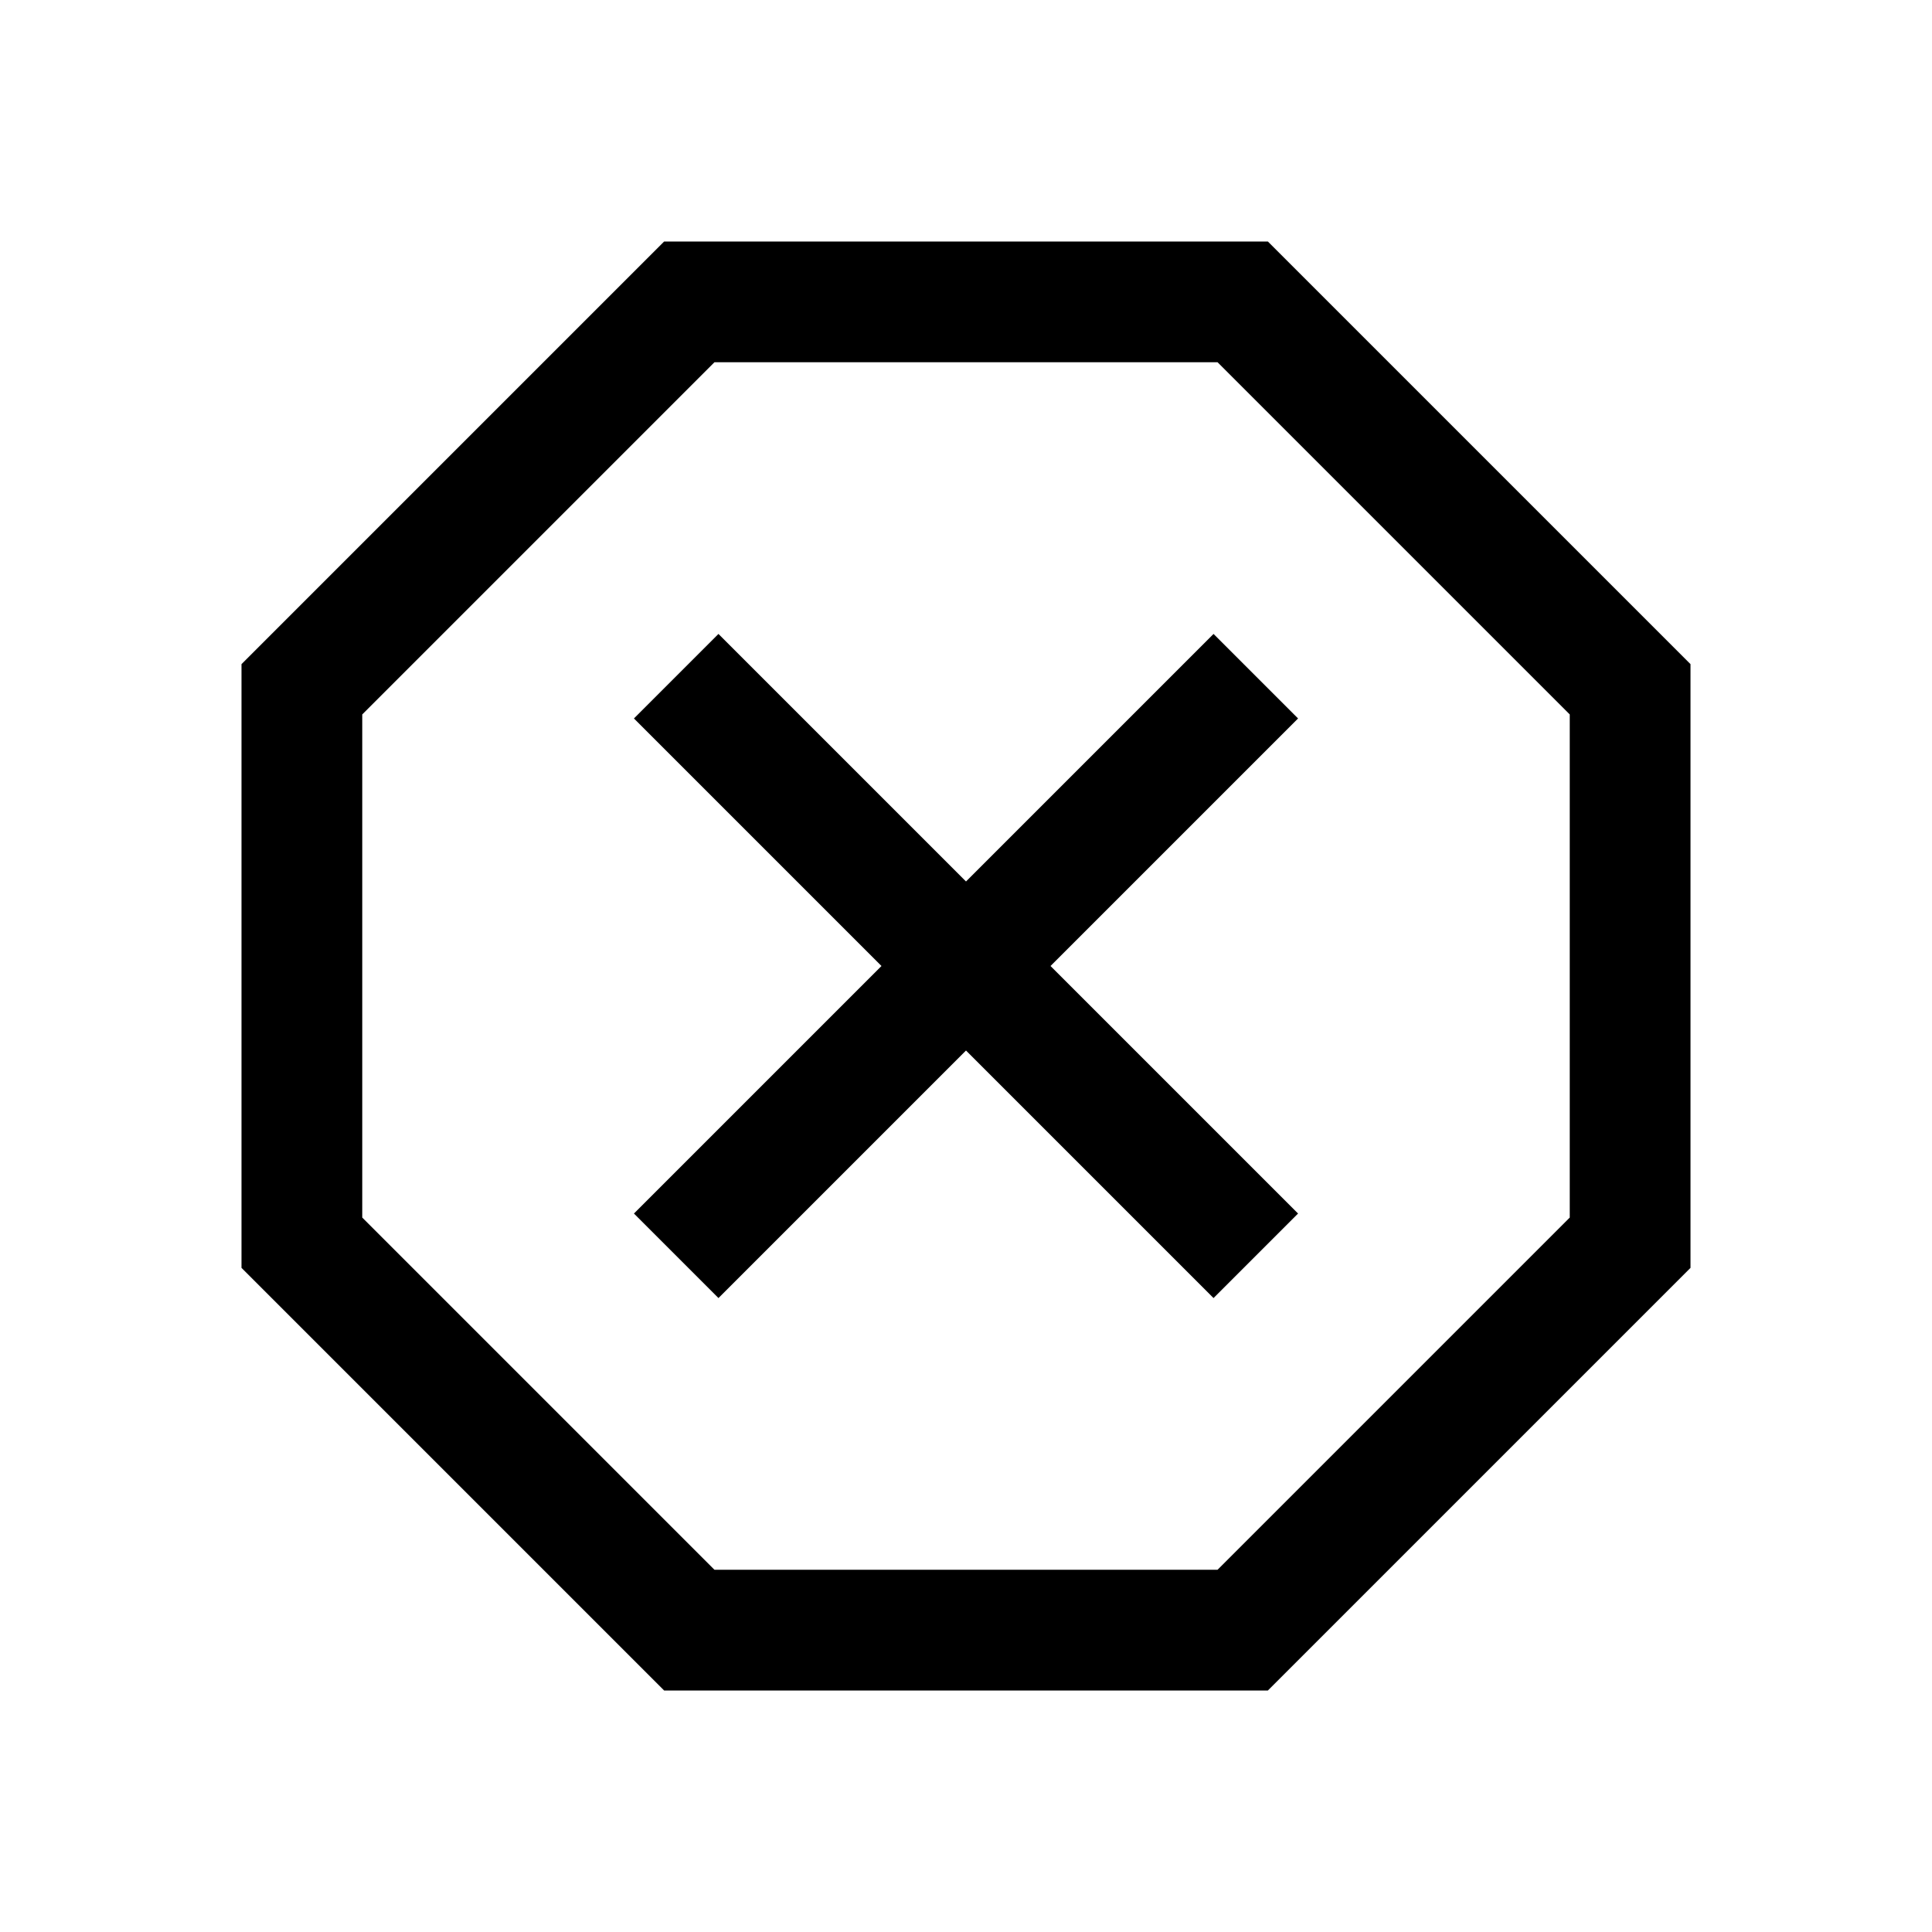 <?xml version="1.0" encoding="UTF-8"?> <svg xmlns="http://www.w3.org/2000/svg" height="48" viewBox="0 96 960 960" width="48"><path d="M330 936 120 726V426l210-210h300l210 210v300L630 936H330Zm27-195 123-123 123 123 42-42-123-123 123-123-42-42-123 123-123-123-42 42 123 123-123 123 42 42Zm-2 135h250l175-175V451L605 276H355L180 451v250l175 175Zm125-300Z"></path></svg> 